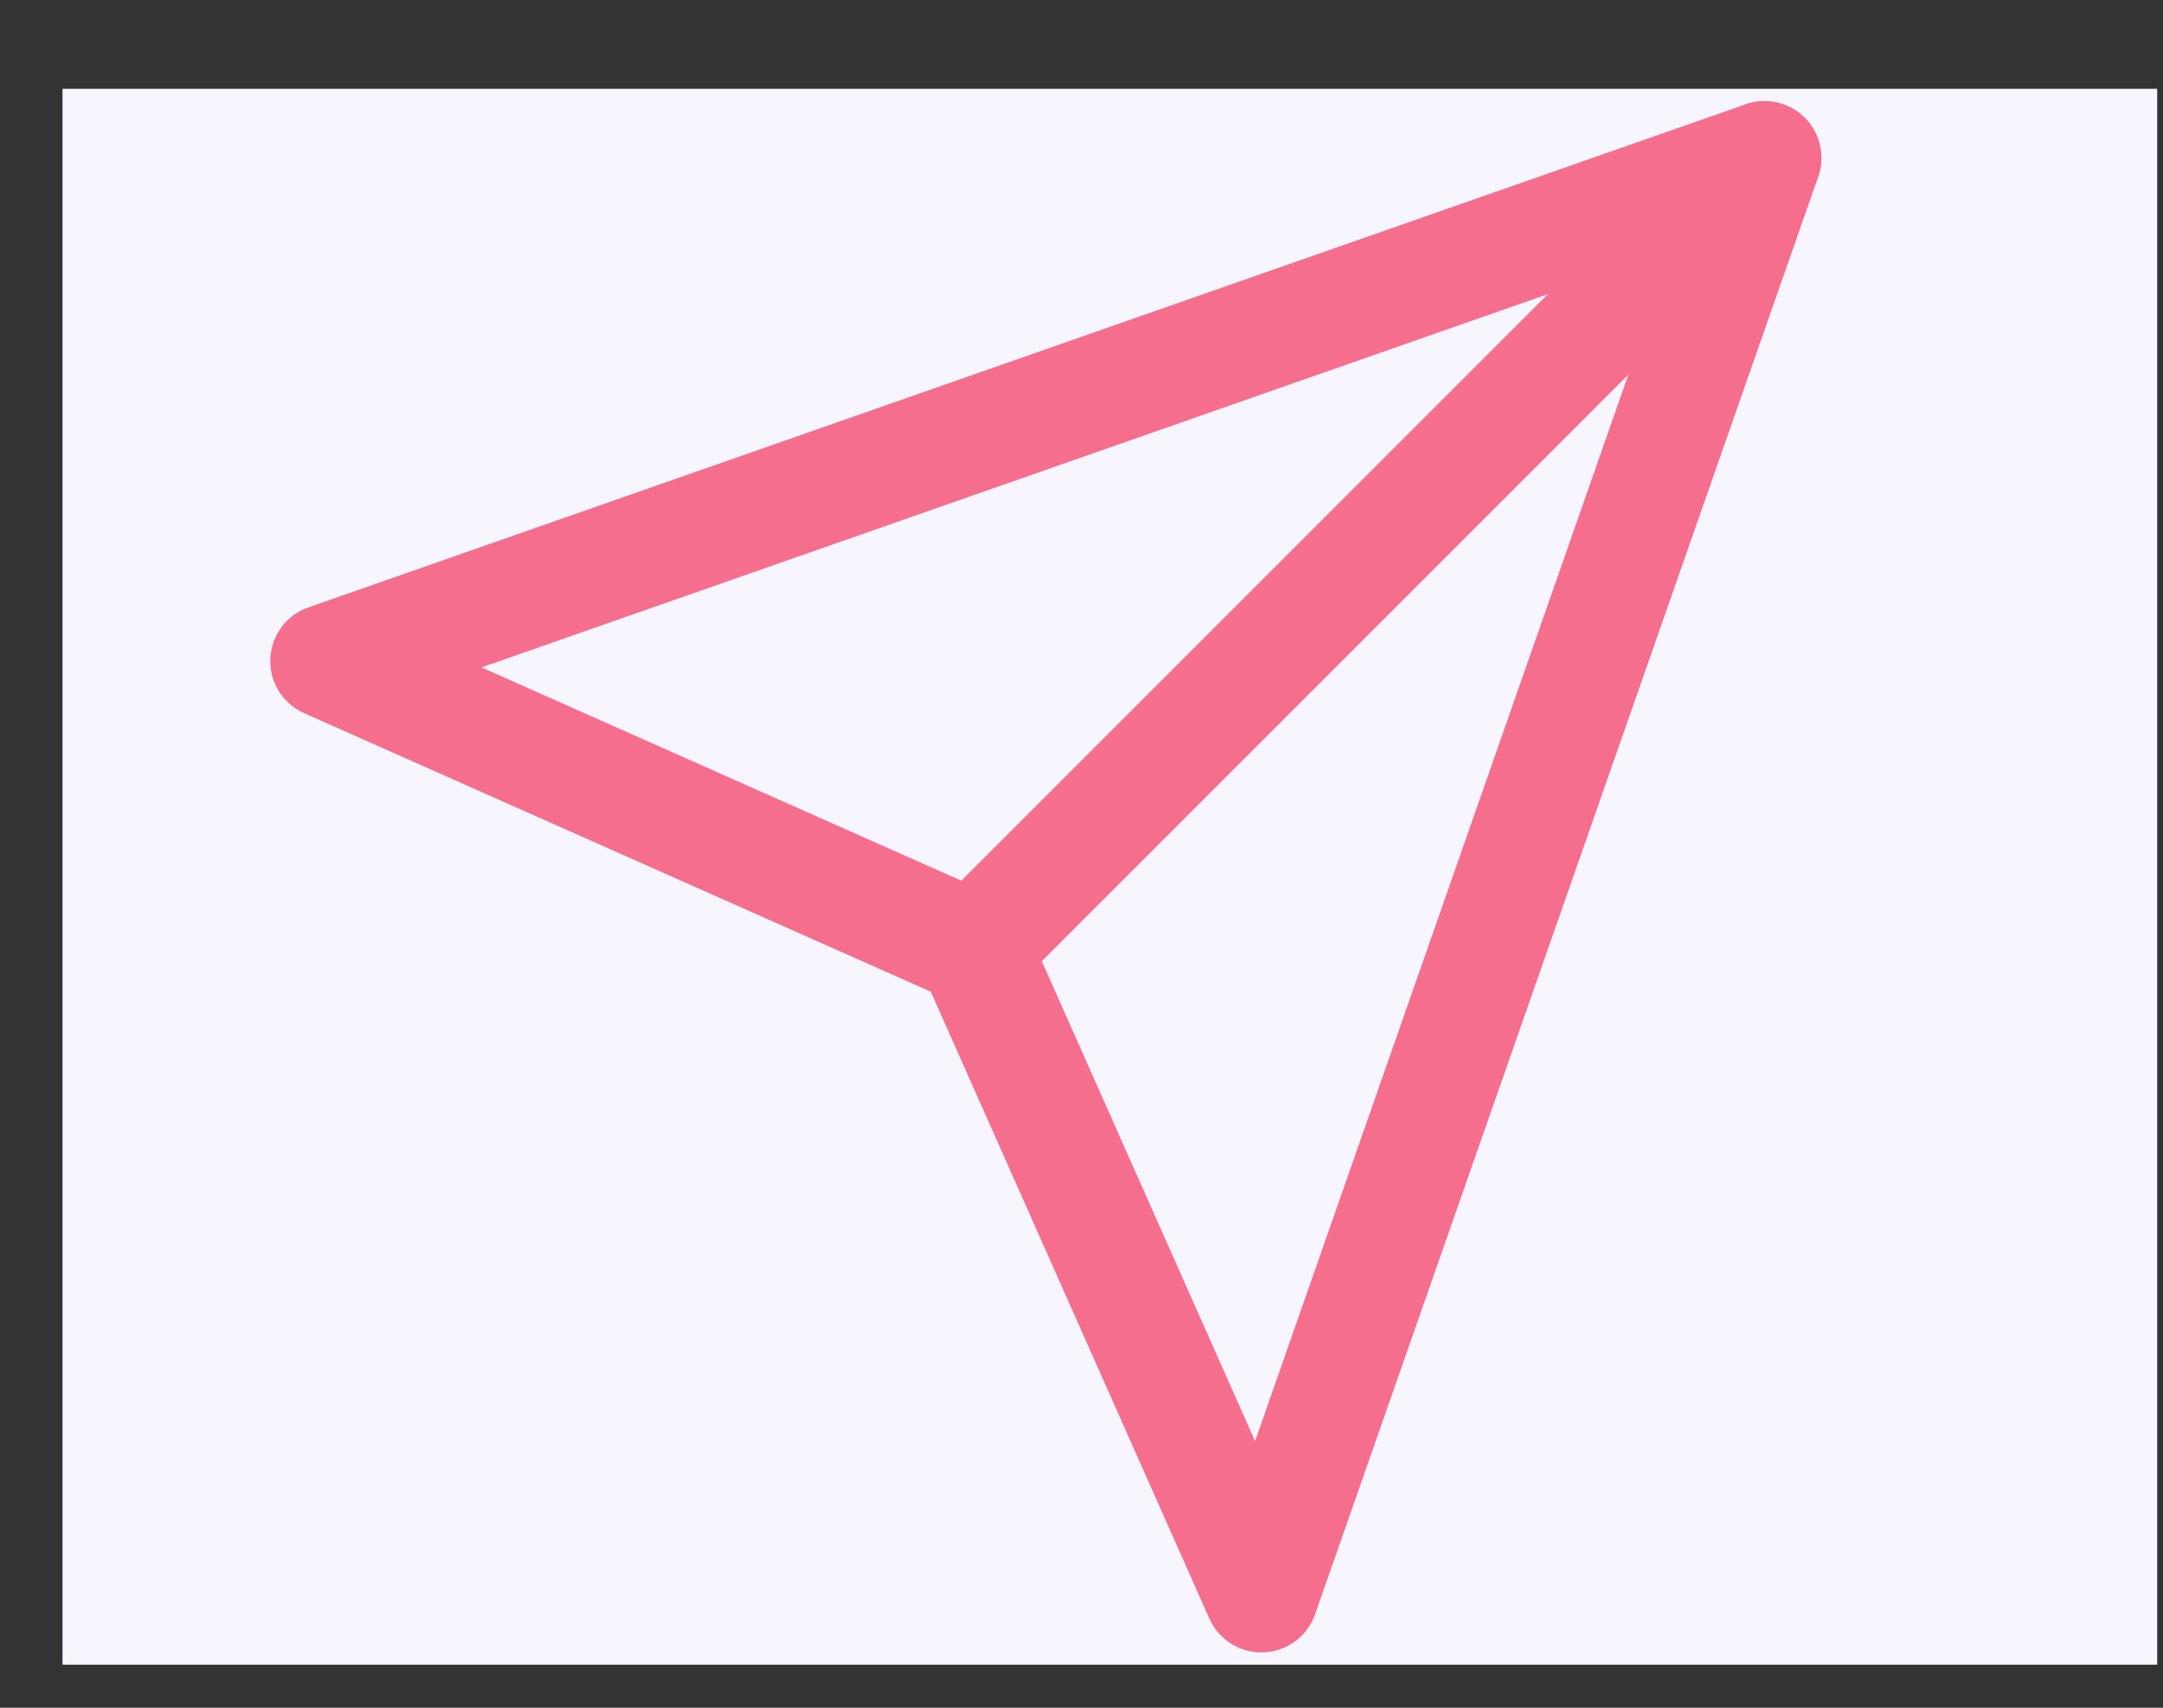 <?xml version="1.0" encoding="UTF-8"?> <svg xmlns="http://www.w3.org/2000/svg" width="19" height="15" viewBox="0 0 19 15" fill="none"><rect x="0" y="0" width="19" height="15" fill="#333333" stroke="none"/><rect x="0.549" y="0.78" width="18.4" height="13.842" fill="#F7F5FE"></rect><path d="M15.499 1.388L8.555 8.332" stroke="#F66E8D" stroke-linecap="round" stroke-linejoin="round"></path><path d="M15.499 1.388L11.08 14.014L8.555 8.332L2.874 5.807L15.499 1.388Z" stroke="#F66E8D" stroke-linecap="round" stroke-linejoin="round"></path></svg> 